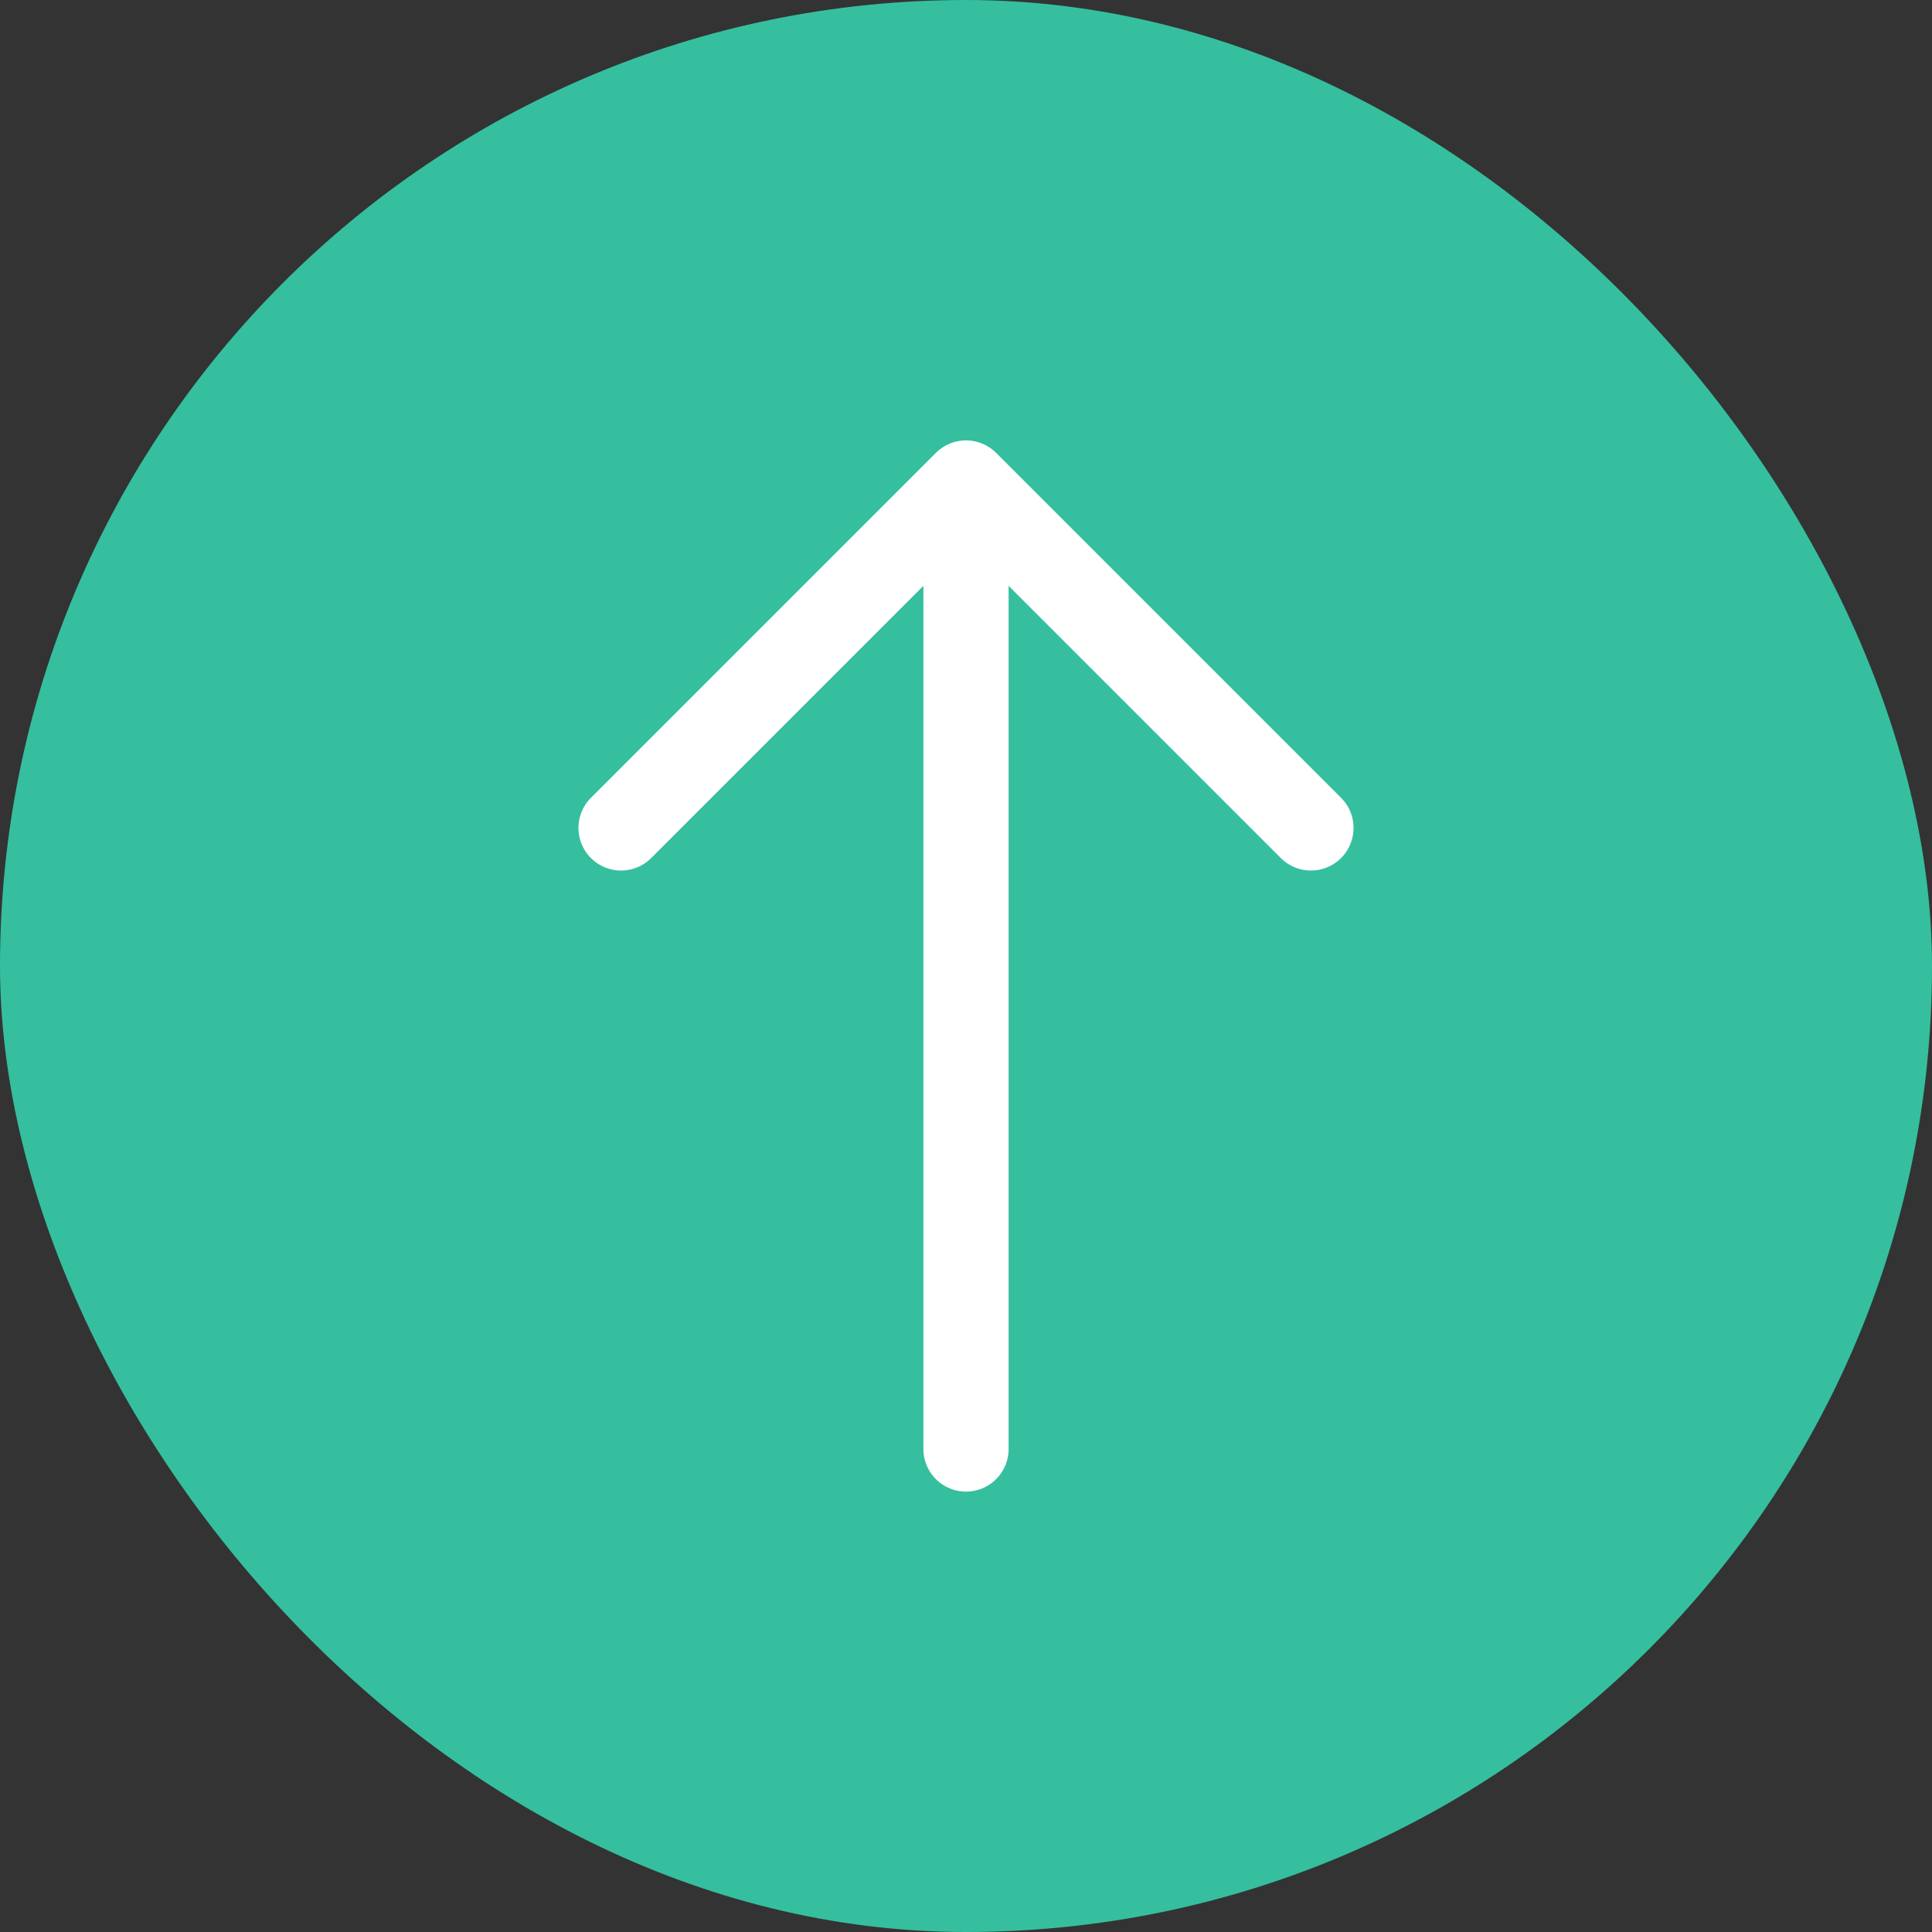 <svg width="28" height="28" viewBox="0 0 28 28" fill="none" xmlns="http://www.w3.org/2000/svg">
<rect x="0" y="0" width="28" height="28" fill="#333333" stroke="none"/>
<rect width="28" height="28" rx="14" fill="#35BF9E"/>
<path d="M18.999 11.999L14 7L9.001 11.999" stroke="white" stroke-width="1.235" stroke-miterlimit="10" stroke-linecap="round" stroke-linejoin="round"/>
<path d="M14 21V7.14" stroke="white" stroke-width="1.235" stroke-miterlimit="10" stroke-linecap="round" stroke-linejoin="round"/>
</svg>
